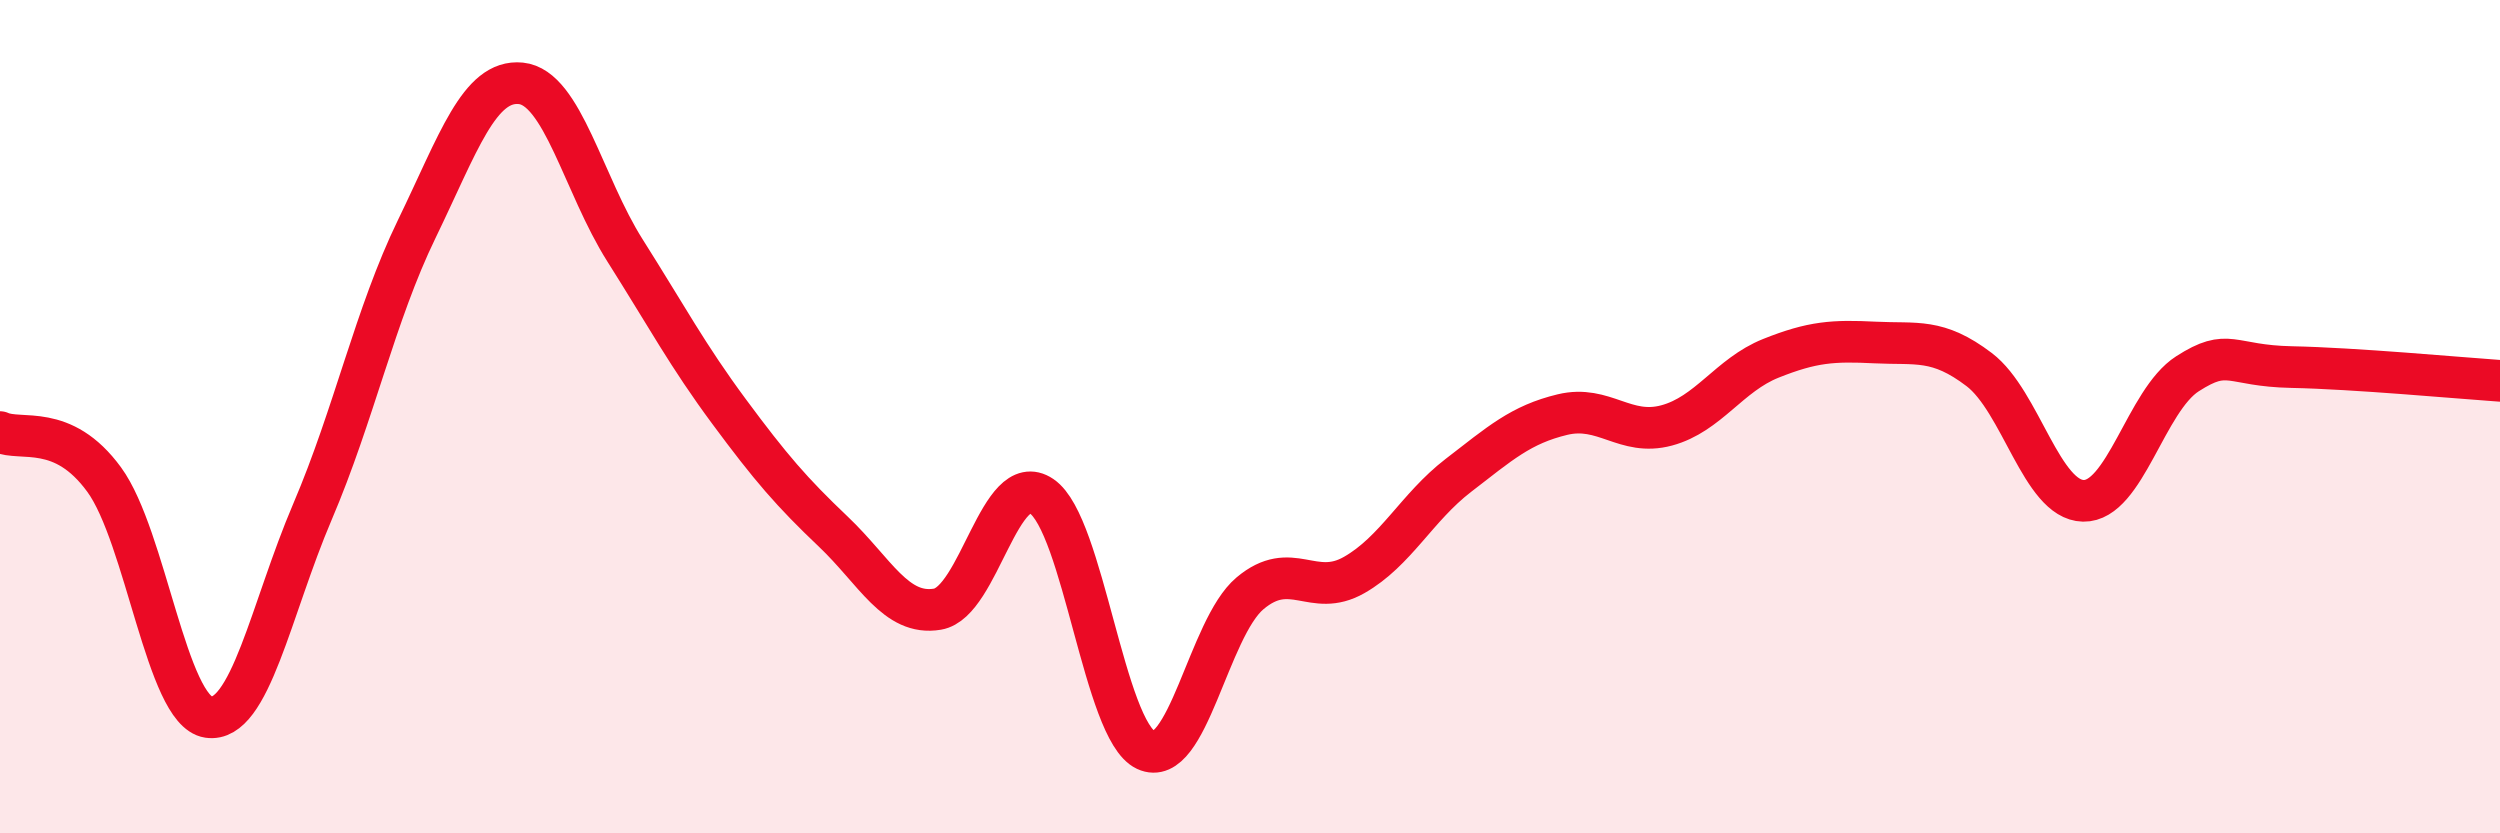 
    <svg width="60" height="20" viewBox="0 0 60 20" xmlns="http://www.w3.org/2000/svg">
      <path
        d="M 0,10.37 C 0.5,10.6 1.5,10.14 2.5,11.51 C 3.5,12.88 4,17.06 5,17.21 C 6,17.36 6.5,14.62 7.5,12.28 C 8.5,9.94 9,7.56 10,5.5 C 11,3.44 11.5,1.9 12.5,2 C 13.5,2.1 14,4.43 15,6.01 C 16,7.59 16.5,8.53 17.5,9.88 C 18.5,11.23 19,11.81 20,12.76 C 21,13.71 21.5,14.79 22.5,14.62 C 23.5,14.45 24,11.23 25,11.91 C 26,12.59 26.5,17.53 27.5,18 C 28.5,18.47 29,15.08 30,14.24 C 31,13.4 31.5,14.37 32.5,13.8 C 33.5,13.23 34,12.18 35,11.41 C 36,10.64 36.5,10.19 37.5,9.95 C 38.5,9.71 39,10.48 40,10.21 C 41,9.94 41.5,9 42.5,8.6 C 43.5,8.2 44,8.17 45,8.22 C 46,8.27 46.5,8.11 47.5,8.87 C 48.5,9.63 49,12 50,12.02 C 51,12.04 51.5,9.61 52.5,8.97 C 53.5,8.33 53.5,8.78 55,8.81 C 56.5,8.84 59,9.07 60,9.14L60 20L0 20Z"
        fill="#EB0A25"
        opacity="0.1"
        stroke-linecap="round"
        stroke-linejoin="round"
      />
      <path
        d="M 0,10.37 C 0.5,10.6 1.5,10.14 2.5,11.51 C 3.5,12.88 4,17.06 5,17.21 C 6,17.36 6.5,14.62 7.5,12.28 C 8.5,9.94 9,7.56 10,5.5 C 11,3.44 11.5,1.9 12.5,2 C 13.5,2.1 14,4.43 15,6.01 C 16,7.59 16.5,8.53 17.5,9.88 C 18.5,11.23 19,11.81 20,12.76 C 21,13.71 21.5,14.79 22.5,14.62 C 23.5,14.45 24,11.23 25,11.91 C 26,12.59 26.5,17.53 27.5,18 C 28.5,18.47 29,15.08 30,14.24 C 31,13.4 31.5,14.37 32.5,13.8 C 33.5,13.23 34,12.18 35,11.41 C 36,10.64 36.5,10.19 37.5,9.95 C 38.5,9.71 39,10.48 40,10.21 C 41,9.94 41.5,9 42.5,8.6 C 43.5,8.2 44,8.17 45,8.22 C 46,8.27 46.5,8.11 47.5,8.87 C 48.5,9.63 49,12 50,12.02 C 51,12.04 51.5,9.61 52.5,8.97 C 53.5,8.33 53.5,8.78 55,8.81 C 56.5,8.84 59,9.07 60,9.14"
        stroke="#EB0A25"
        stroke-width="1"
        fill="none"
        stroke-linecap="round"
        stroke-linejoin="round"
      />
    </svg>
  